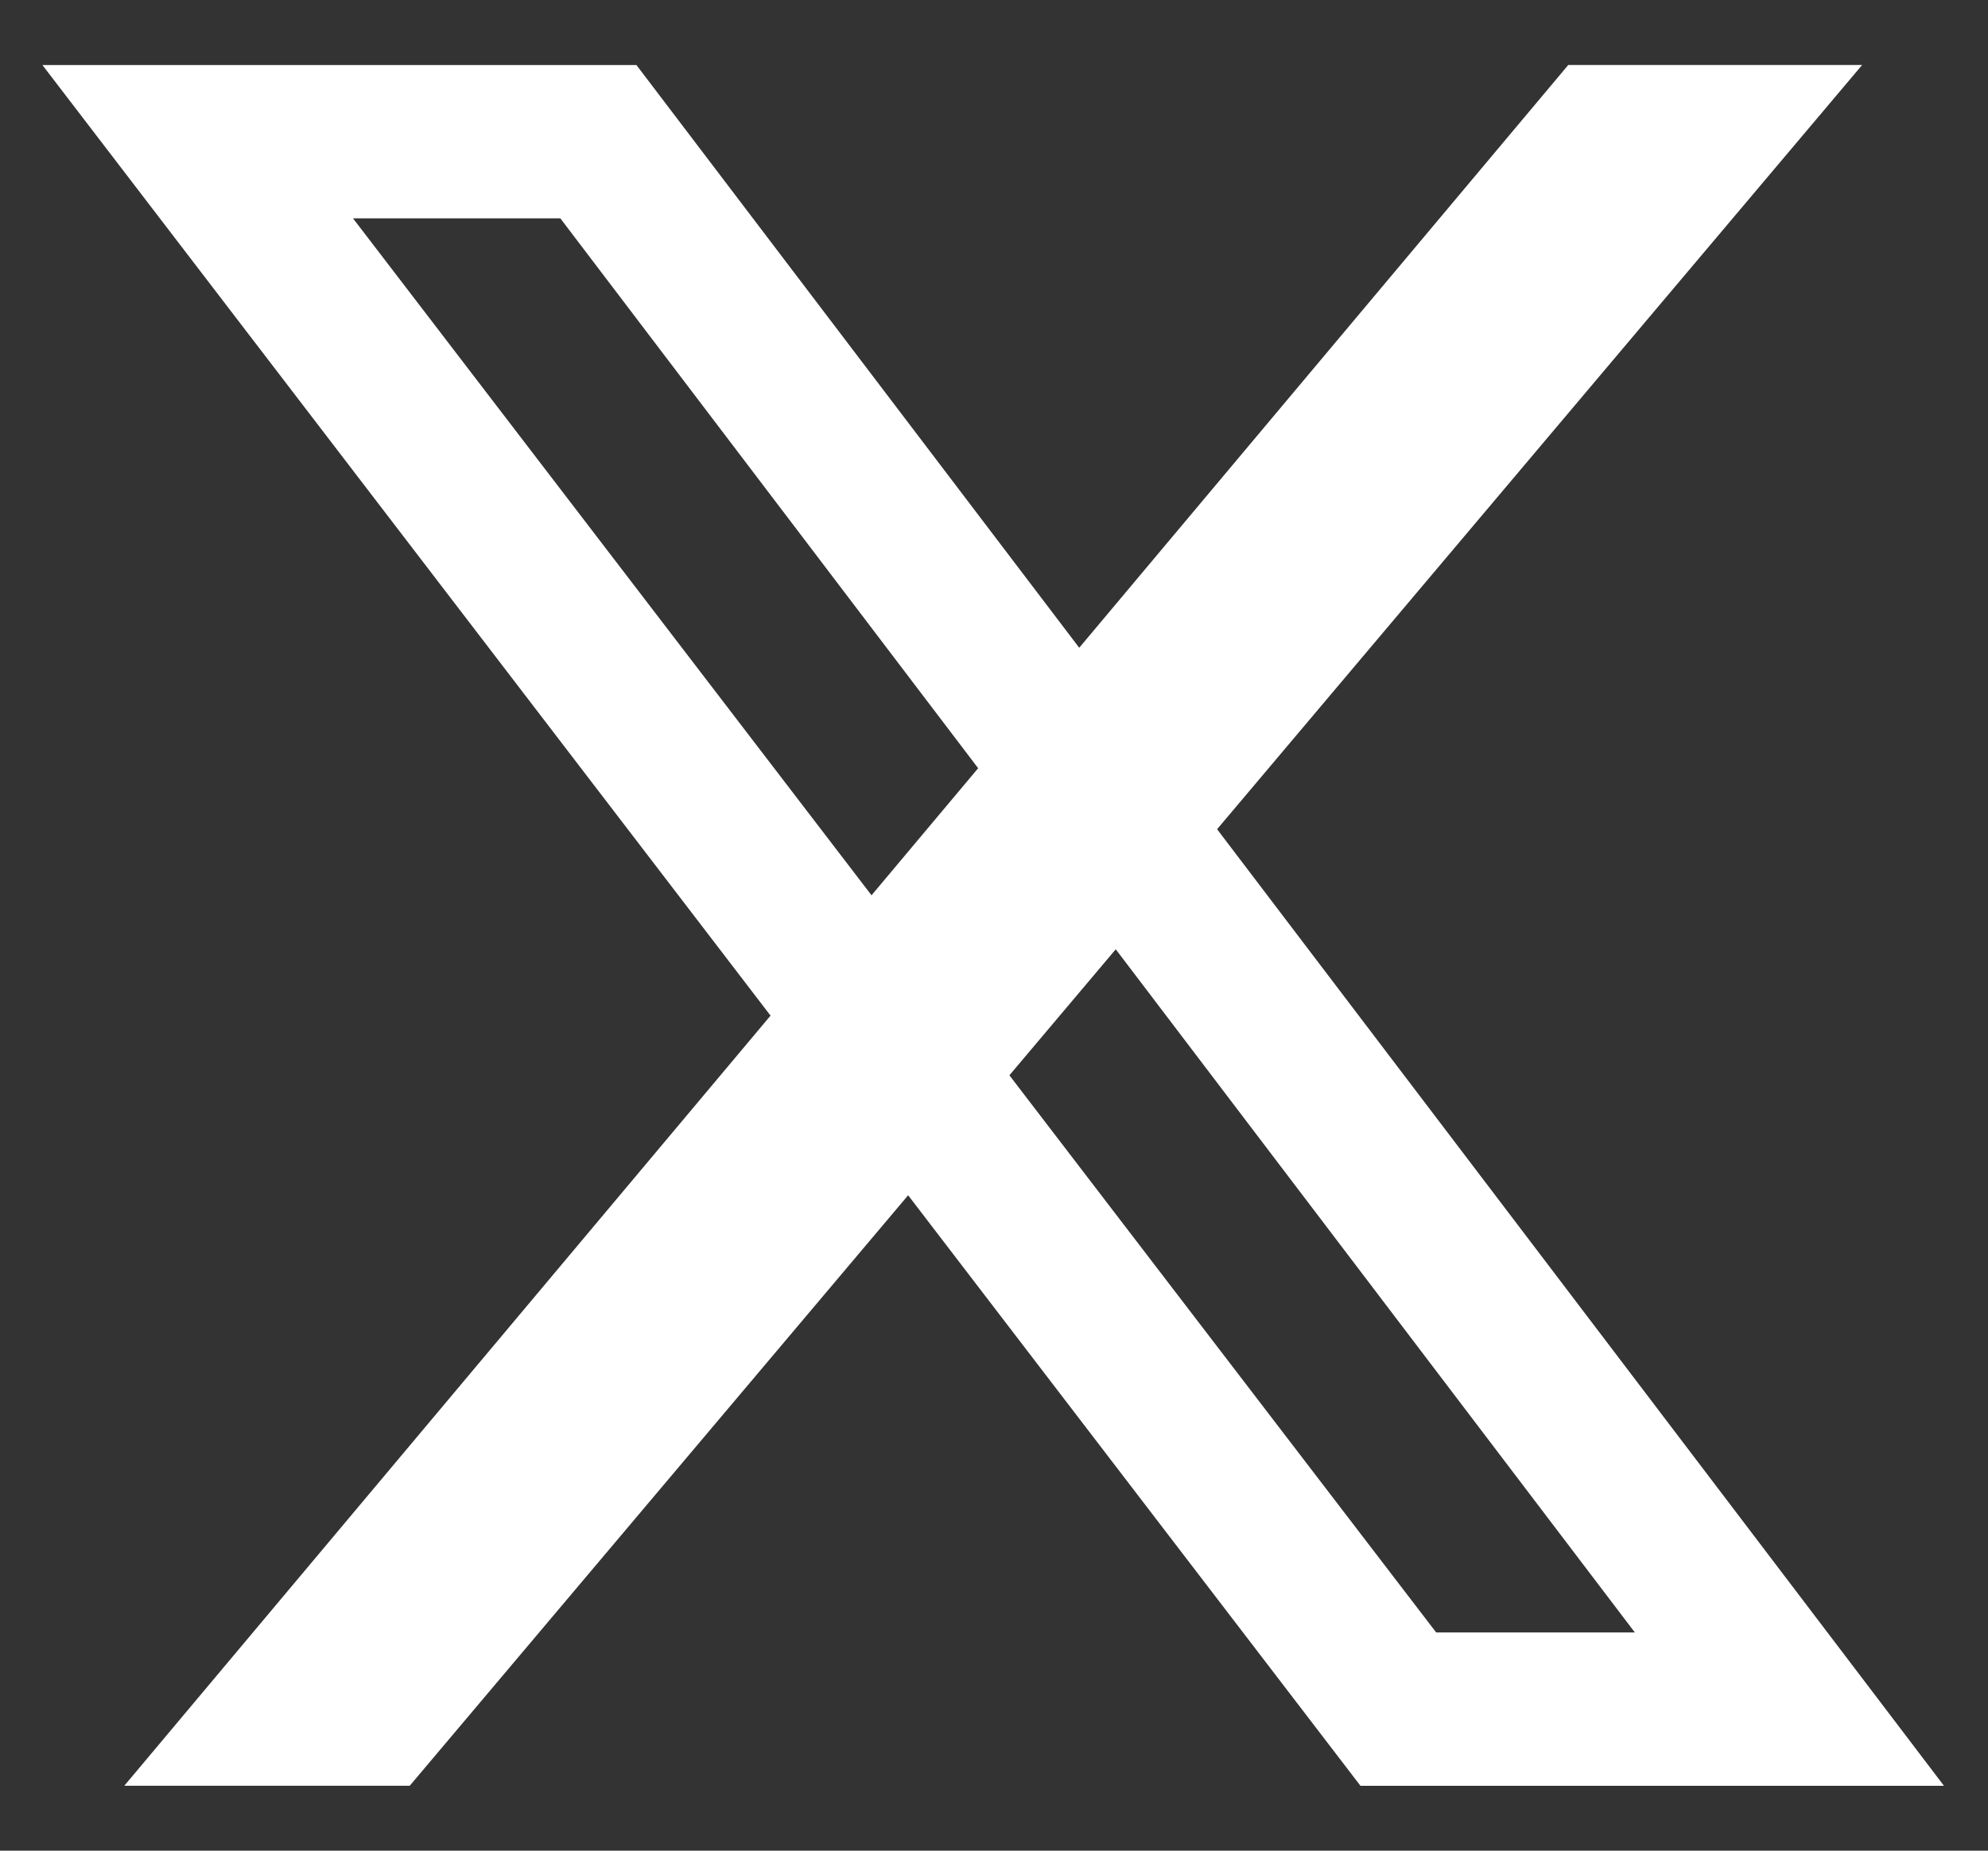 <svg width="29" height="27" viewBox="0 0 29 27" fill="none" xmlns="http://www.w3.org/2000/svg">
<rect x="0" y="0" width="29" height="27" fill="#333333" stroke="none"/>
<path d="M27.164 0.948L5.977 26.053H1.813L22.877 0.948L27.164 0.948Z" fill="white"/>
<path d="M26.103 24.935H20.398L2.884 2.067H8.729L26.103 24.935Z" stroke="white" stroke-width="2.237"/>
</svg>
